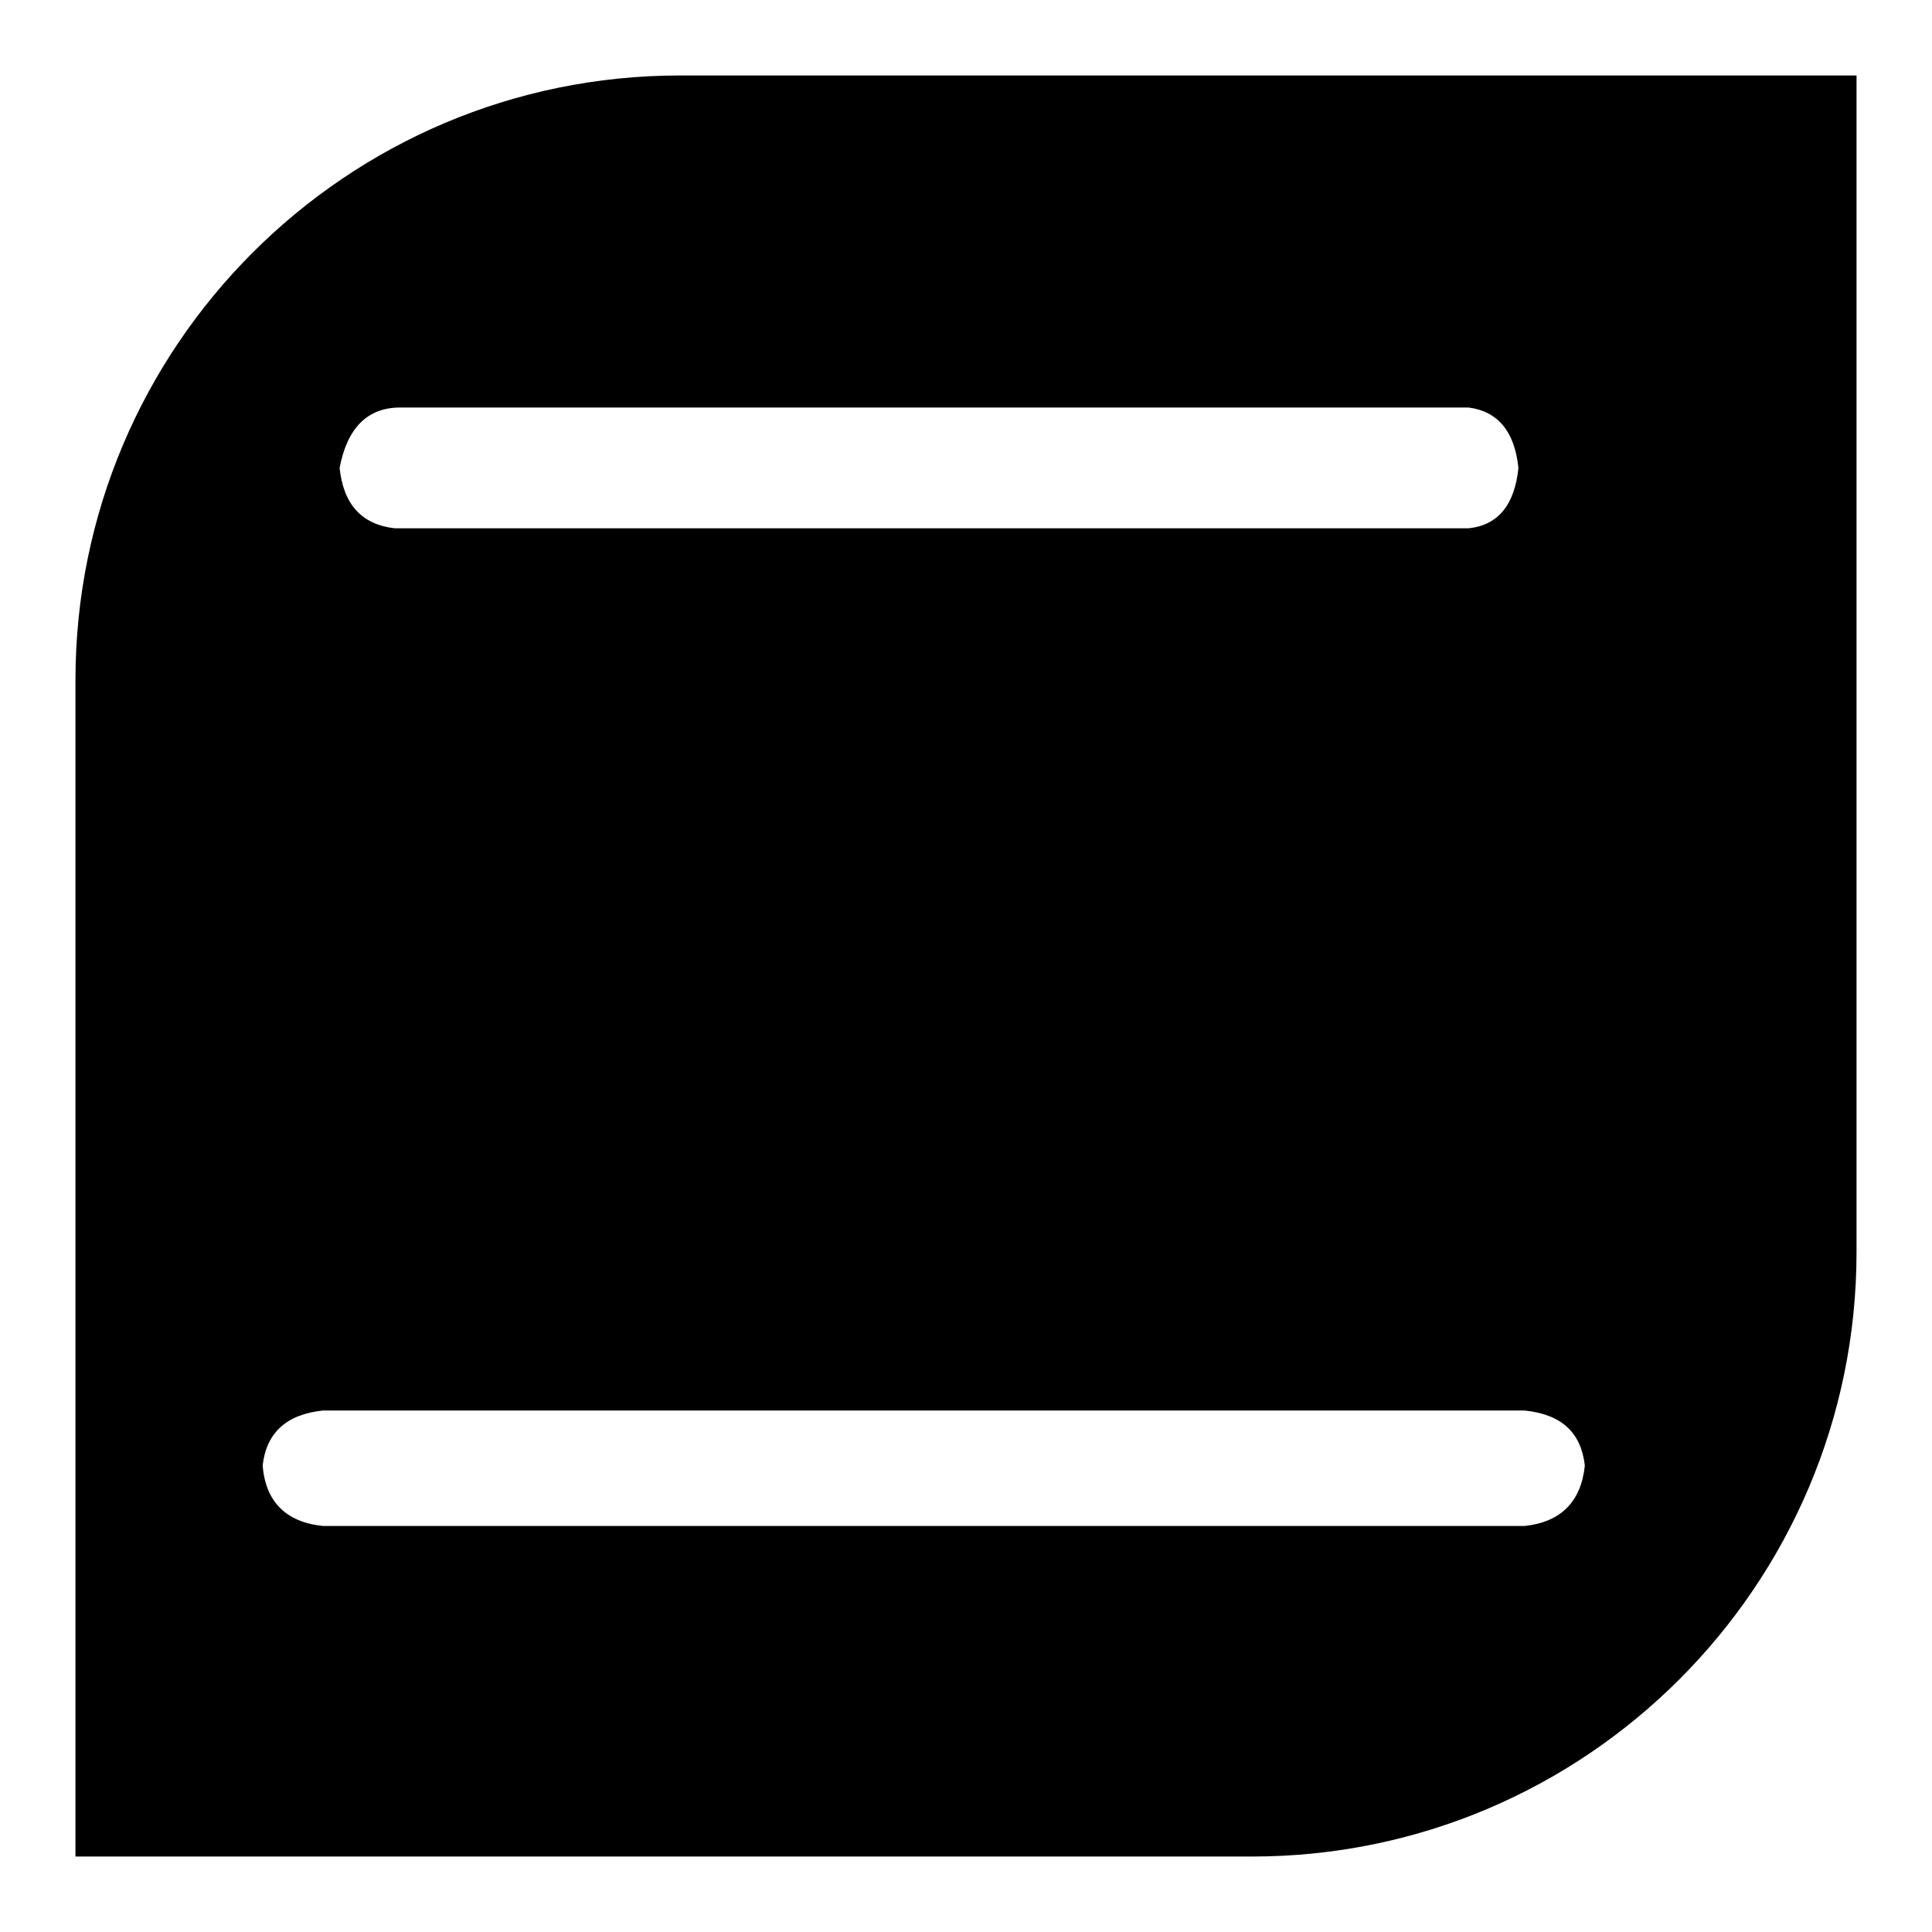 <?xml version="1.0" encoding="utf-8"?>
<!-- Svg Vector Icons : http://www.onlinewebfonts.com/icon -->
<!DOCTYPE svg PUBLIC "-//W3C//DTD SVG 1.1//EN" "http://www.w3.org/Graphics/SVG/1.1/DTD/svg11.dtd">
<svg version="1.1" xmlns="http://www.w3.org/2000/svg" xmlns:xlink="http://www.w3.org/1999/xlink" x="0px" y="0px" viewBox="0 0 256 256" enable-background="new 0 0 256 256" xml:space="preserve">
<g> <path fill="#000000" d="M90.1,10C45.9,10,10,45.9,10,90.1V246h155.9c44.2,0,80.1-35.9,80.1-80.1V10H90.1z M53,54h141.6 c3.9,0.5,6.1,3.2,6.6,8c-0.5,4.9-2.7,7.6-6.6,8H52.3c-4.4-0.5-6.8-3.2-7.3-8C46,56.7,48.7,54,53,54z M202,202.2H42.8 c-4.9-0.5-7.6-3.2-8-8c0.5-4.4,3.2-6.8,8-7.3H202c4.9,0.5,7.5,2.9,8,7.3C209.5,199,206.8,201.7,202,202.2z"/></g>
</svg>